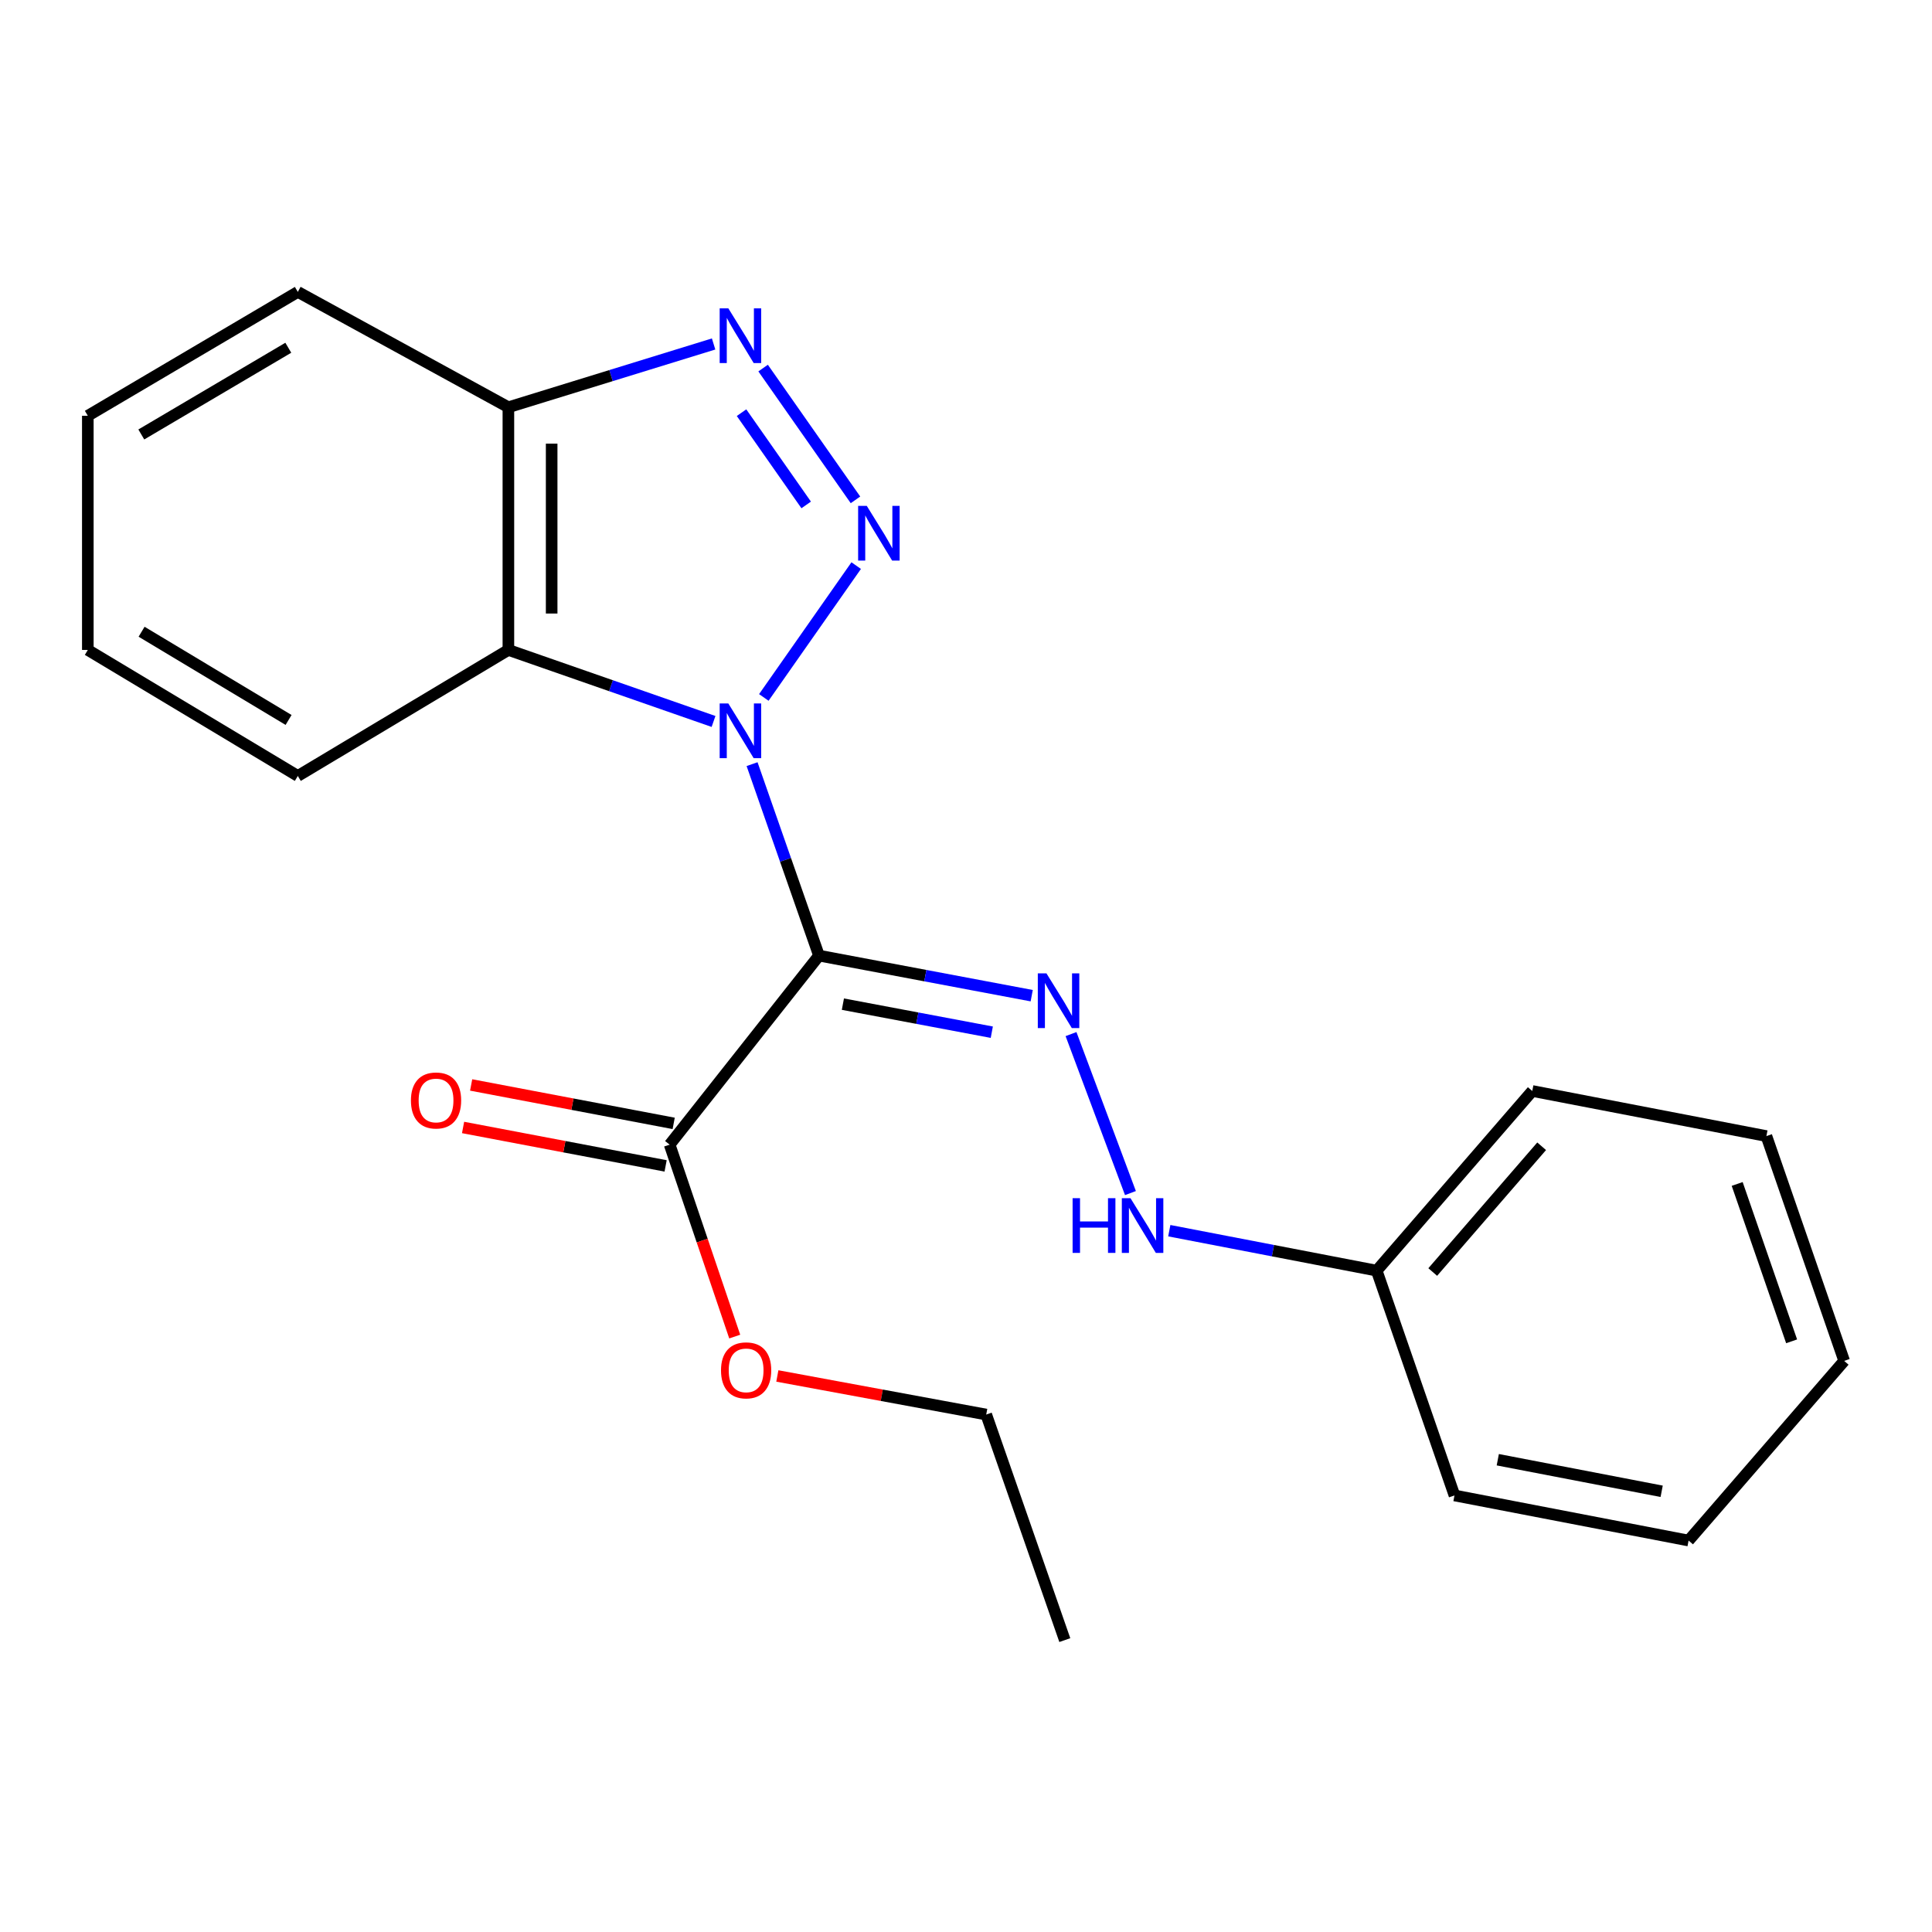 <?xml version='1.0' encoding='iso-8859-1'?>
<svg version='1.1' baseProfile='full'
              xmlns='http://www.w3.org/2000/svg'
                      xmlns:rdkit='http://www.rdkit.org/xml'
                      xmlns:xlink='http://www.w3.org/1999/xlink'
                  xml:space='preserve'
width='1000px' height='1000px' viewBox='0 0 1000 1000'>
<!-- END OF HEADER -->
<rect style='opacity:1.0;fill:#FFFFFF;stroke:none' width='1000' height='1000' x='0' y='0'> </rect>
<path class='bond-0' d='M 389.27,395.52 L 406.589,445.072' style='fill:none;fill-rule:evenodd;stroke:#0000FF;stroke-width:6px;stroke-linecap:butt;stroke-linejoin:miter;stroke-opacity:1' />
<path class='bond-0' d='M 406.589,445.072 L 423.909,494.624' style='fill:none;fill-rule:evenodd;stroke:#000000;stroke-width:6px;stroke-linecap:butt;stroke-linejoin:miter;stroke-opacity:1' />
<path class='bond-1' d='M 395.353,360.997 L 443.165,292.761' style='fill:none;fill-rule:evenodd;stroke:#0000FF;stroke-width:6px;stroke-linecap:butt;stroke-linejoin:miter;stroke-opacity:1' />
<path class='bond-3' d='M 369.324,373.426 L 316.232,354.916' style='fill:none;fill-rule:evenodd;stroke:#0000FF;stroke-width:6px;stroke-linecap:butt;stroke-linejoin:miter;stroke-opacity:1' />
<path class='bond-3' d='M 316.232,354.916 L 263.14,336.406' style='fill:none;fill-rule:evenodd;stroke:#000000;stroke-width:6px;stroke-linecap:butt;stroke-linejoin:miter;stroke-opacity:1' />
<path class='bond-4' d='M 423.909,494.624 L 478.961,504.994' style='fill:none;fill-rule:evenodd;stroke:#000000;stroke-width:6px;stroke-linecap:butt;stroke-linejoin:miter;stroke-opacity:1' />
<path class='bond-4' d='M 478.961,504.994 L 534.013,515.364' style='fill:none;fill-rule:evenodd;stroke:#0000FF;stroke-width:6px;stroke-linecap:butt;stroke-linejoin:miter;stroke-opacity:1' />
<path class='bond-4' d='M 436.278,519.746 L 474.815,527.005' style='fill:none;fill-rule:evenodd;stroke:#000000;stroke-width:6px;stroke-linecap:butt;stroke-linejoin:miter;stroke-opacity:1' />
<path class='bond-4' d='M 474.815,527.005 L 513.351,534.264' style='fill:none;fill-rule:evenodd;stroke:#0000FF;stroke-width:6px;stroke-linecap:butt;stroke-linejoin:miter;stroke-opacity:1' />
<path class='bond-5' d='M 423.909,494.624 L 346.61,592.467' style='fill:none;fill-rule:evenodd;stroke:#000000;stroke-width:6px;stroke-linecap:butt;stroke-linejoin:miter;stroke-opacity:1' />
<path class='bond-2' d='M 442.793,258.725 L 394.986,190.512' style='fill:none;fill-rule:evenodd;stroke:#0000FF;stroke-width:6px;stroke-linecap:butt;stroke-linejoin:miter;stroke-opacity:1' />
<path class='bond-2' d='M 417.28,261.348 L 383.815,213.599' style='fill:none;fill-rule:evenodd;stroke:#0000FF;stroke-width:6px;stroke-linecap:butt;stroke-linejoin:miter;stroke-opacity:1' />
<path class='bond-22' d='M 369.361,178.039 L 316.25,194.415' style='fill:none;fill-rule:evenodd;stroke:#0000FF;stroke-width:6px;stroke-linecap:butt;stroke-linejoin:miter;stroke-opacity:1' />
<path class='bond-22' d='M 316.25,194.415 L 263.14,210.79' style='fill:none;fill-rule:evenodd;stroke:#000000;stroke-width:6px;stroke-linecap:butt;stroke-linejoin:miter;stroke-opacity:1' />
<path class='bond-6' d='M 263.14,336.406 L 263.14,210.79' style='fill:none;fill-rule:evenodd;stroke:#000000;stroke-width:6px;stroke-linecap:butt;stroke-linejoin:miter;stroke-opacity:1' />
<path class='bond-6' d='M 285.538,317.564 L 285.538,229.633' style='fill:none;fill-rule:evenodd;stroke:#000000;stroke-width:6px;stroke-linecap:butt;stroke-linejoin:miter;stroke-opacity:1' />
<path class='bond-11' d='M 263.14,336.406 L 154.148,401.635' style='fill:none;fill-rule:evenodd;stroke:#000000;stroke-width:6px;stroke-linecap:butt;stroke-linejoin:miter;stroke-opacity:1' />
<path class='bond-7' d='M 554.36,535.246 L 585.116,617.534' style='fill:none;fill-rule:evenodd;stroke:#0000FF;stroke-width:6px;stroke-linecap:butt;stroke-linejoin:miter;stroke-opacity:1' />
<path class='bond-8' d='M 348.698,581.464 L 296.28,571.517' style='fill:none;fill-rule:evenodd;stroke:#000000;stroke-width:6px;stroke-linecap:butt;stroke-linejoin:miter;stroke-opacity:1' />
<path class='bond-8' d='M 296.28,571.517 L 243.862,561.57' style='fill:none;fill-rule:evenodd;stroke:#FF0000;stroke-width:6px;stroke-linecap:butt;stroke-linejoin:miter;stroke-opacity:1' />
<path class='bond-8' d='M 344.522,603.47 L 292.104,593.522' style='fill:none;fill-rule:evenodd;stroke:#000000;stroke-width:6px;stroke-linecap:butt;stroke-linejoin:miter;stroke-opacity:1' />
<path class='bond-8' d='M 292.104,593.522 L 239.686,583.575' style='fill:none;fill-rule:evenodd;stroke:#FF0000;stroke-width:6px;stroke-linecap:butt;stroke-linejoin:miter;stroke-opacity:1' />
<path class='bond-9' d='M 346.61,592.467 L 363.451,642.138' style='fill:none;fill-rule:evenodd;stroke:#000000;stroke-width:6px;stroke-linecap:butt;stroke-linejoin:miter;stroke-opacity:1' />
<path class='bond-9' d='M 363.451,642.138 L 380.292,691.809' style='fill:none;fill-rule:evenodd;stroke:#FF0000;stroke-width:6px;stroke-linecap:butt;stroke-linejoin:miter;stroke-opacity:1' />
<path class='bond-12' d='M 263.14,210.79 L 154.148,151.087' style='fill:none;fill-rule:evenodd;stroke:#000000;stroke-width:6px;stroke-linecap:butt;stroke-linejoin:miter;stroke-opacity:1' />
<path class='bond-10' d='M 605.222,637.002 L 658.896,647.343' style='fill:none;fill-rule:evenodd;stroke:#0000FF;stroke-width:6px;stroke-linecap:butt;stroke-linejoin:miter;stroke-opacity:1' />
<path class='bond-10' d='M 658.896,647.343 L 712.571,657.683' style='fill:none;fill-rule:evenodd;stroke:#000000;stroke-width:6px;stroke-linecap:butt;stroke-linejoin:miter;stroke-opacity:1' />
<path class='bond-13' d='M 402.352,712.196 L 456.408,722.183' style='fill:none;fill-rule:evenodd;stroke:#FF0000;stroke-width:6px;stroke-linecap:butt;stroke-linejoin:miter;stroke-opacity:1' />
<path class='bond-13' d='M 456.408,722.183 L 510.465,732.169' style='fill:none;fill-rule:evenodd;stroke:#000000;stroke-width:6px;stroke-linecap:butt;stroke-linejoin:miter;stroke-opacity:1' />
<path class='bond-14' d='M 712.571,657.683 L 793.105,564.693' style='fill:none;fill-rule:evenodd;stroke:#000000;stroke-width:6px;stroke-linecap:butt;stroke-linejoin:miter;stroke-opacity:1' />
<path class='bond-14' d='M 741.582,658.398 L 797.956,593.305' style='fill:none;fill-rule:evenodd;stroke:#000000;stroke-width:6px;stroke-linecap:butt;stroke-linejoin:miter;stroke-opacity:1' />
<path class='bond-15' d='M 712.571,657.683 L 752.838,774.041' style='fill:none;fill-rule:evenodd;stroke:#000000;stroke-width:6px;stroke-linecap:butt;stroke-linejoin:miter;stroke-opacity:1' />
<path class='bond-16' d='M 154.148,401.635 L 45.455,336.406' style='fill:none;fill-rule:evenodd;stroke:#000000;stroke-width:6px;stroke-linecap:butt;stroke-linejoin:miter;stroke-opacity:1' />
<path class='bond-16' d='M 149.369,372.645 L 73.284,326.985' style='fill:none;fill-rule:evenodd;stroke:#000000;stroke-width:6px;stroke-linecap:butt;stroke-linejoin:miter;stroke-opacity:1' />
<path class='bond-23' d='M 154.148,151.087 L 45.455,215.208' style='fill:none;fill-rule:evenodd;stroke:#000000;stroke-width:6px;stroke-linecap:butt;stroke-linejoin:miter;stroke-opacity:1' />
<path class='bond-23' d='M 149.224,179.996 L 73.139,224.881' style='fill:none;fill-rule:evenodd;stroke:#000000;stroke-width:6px;stroke-linecap:butt;stroke-linejoin:miter;stroke-opacity:1' />
<path class='bond-17' d='M 510.465,732.169 L 551.142,848.913' style='fill:none;fill-rule:evenodd;stroke:#000000;stroke-width:6px;stroke-linecap:butt;stroke-linejoin:miter;stroke-opacity:1' />
<path class='bond-20' d='M 793.105,564.693 L 914.291,588.037' style='fill:none;fill-rule:evenodd;stroke:#000000;stroke-width:6px;stroke-linecap:butt;stroke-linejoin:miter;stroke-opacity:1' />
<path class='bond-19' d='M 752.838,774.041 L 874.012,797.385' style='fill:none;fill-rule:evenodd;stroke:#000000;stroke-width:6px;stroke-linecap:butt;stroke-linejoin:miter;stroke-opacity:1' />
<path class='bond-19' d='M 775.251,755.549 L 860.073,771.89' style='fill:none;fill-rule:evenodd;stroke:#000000;stroke-width:6px;stroke-linecap:butt;stroke-linejoin:miter;stroke-opacity:1' />
<path class='bond-18' d='M 45.455,336.406 L 45.455,215.208' style='fill:none;fill-rule:evenodd;stroke:#000000;stroke-width:6px;stroke-linecap:butt;stroke-linejoin:miter;stroke-opacity:1' />
<path class='bond-21' d='M 874.012,797.385 L 954.545,704.396' style='fill:none;fill-rule:evenodd;stroke:#000000;stroke-width:6px;stroke-linecap:butt;stroke-linejoin:miter;stroke-opacity:1' />
<path class='bond-24' d='M 914.291,588.037 L 954.545,704.396' style='fill:none;fill-rule:evenodd;stroke:#000000;stroke-width:6px;stroke-linecap:butt;stroke-linejoin:miter;stroke-opacity:1' />
<path class='bond-24' d='M 899.162,612.814 L 927.34,694.265' style='fill:none;fill-rule:evenodd;stroke:#000000;stroke-width:6px;stroke-linecap:butt;stroke-linejoin:miter;stroke-opacity:1' />
<path  class='atom-0' d='M 376.983 364.119
L 386.263 379.119
Q 387.183 380.599, 388.663 383.279
Q 390.143 385.959, 390.223 386.119
L 390.223 364.119
L 393.983 364.119
L 393.983 392.439
L 390.103 392.439
L 380.143 376.039
Q 378.983 374.119, 377.743 371.919
Q 376.543 369.719, 376.183 369.039
L 376.183 392.439
L 372.503 392.439
L 372.503 364.119
L 376.983 364.119
' fill='#0000FF'/>
<path  class='atom-2' d='M 448.645 261.846
L 457.925 276.846
Q 458.845 278.326, 460.325 281.006
Q 461.805 283.686, 461.885 283.846
L 461.885 261.846
L 465.645 261.846
L 465.645 290.166
L 461.765 290.166
L 451.805 273.766
Q 450.645 271.846, 449.405 269.646
Q 448.205 267.446, 447.845 266.766
L 447.845 290.166
L 444.165 290.166
L 444.165 261.846
L 448.645 261.846
' fill='#0000FF'/>
<path  class='atom-3' d='M 376.983 159.599
L 386.263 174.599
Q 387.183 176.079, 388.663 178.759
Q 390.143 181.439, 390.223 181.599
L 390.223 159.599
L 393.983 159.599
L 393.983 187.919
L 390.103 187.919
L 380.143 171.519
Q 378.983 169.599, 377.743 167.399
Q 376.543 165.199, 376.183 164.519
L 376.183 187.919
L 372.503 187.919
L 372.503 159.599
L 376.983 159.599
' fill='#0000FF'/>
<path  class='atom-5' d='M 541.647 503.821
L 550.927 518.821
Q 551.847 520.301, 553.327 522.981
Q 554.807 525.661, 554.887 525.821
L 554.887 503.821
L 558.647 503.821
L 558.647 532.141
L 554.767 532.141
L 544.807 515.741
Q 543.647 513.821, 542.407 511.621
Q 541.207 509.421, 540.847 508.741
L 540.847 532.141
L 537.167 532.141
L 537.167 503.821
L 541.647 503.821
' fill='#0000FF'/>
<path  class='atom-8' d='M 555.177 620.179
L 559.017 620.179
L 559.017 632.219
L 573.497 632.219
L 573.497 620.179
L 577.337 620.179
L 577.337 648.499
L 573.497 648.499
L 573.497 635.419
L 559.017 635.419
L 559.017 648.499
L 555.177 648.499
L 555.177 620.179
' fill='#0000FF'/>
<path  class='atom-8' d='M 585.137 620.179
L 594.417 635.179
Q 595.337 636.659, 596.817 639.339
Q 598.297 642.019, 598.377 642.179
L 598.377 620.179
L 602.137 620.179
L 602.137 648.499
L 598.257 648.499
L 588.297 632.099
Q 587.137 630.179, 585.897 627.979
Q 584.697 625.779, 584.337 625.099
L 584.337 648.499
L 580.657 648.499
L 580.657 620.179
L 585.137 620.179
' fill='#0000FF'/>
<path  class='atom-9' d='M 212.697 569.601
Q 212.697 562.801, 216.057 559.001
Q 219.417 555.201, 225.697 555.201
Q 231.977 555.201, 235.337 559.001
Q 238.697 562.801, 238.697 569.601
Q 238.697 576.481, 235.297 580.401
Q 231.897 584.281, 225.697 584.281
Q 219.457 584.281, 216.057 580.401
Q 212.697 576.521, 212.697 569.601
M 225.697 581.081
Q 230.017 581.081, 232.337 578.201
Q 234.697 575.281, 234.697 569.601
Q 234.697 564.041, 232.337 561.241
Q 230.017 558.401, 225.697 558.401
Q 221.377 558.401, 219.017 561.201
Q 216.697 564.001, 216.697 569.601
Q 216.697 575.321, 219.017 578.201
Q 221.377 581.081, 225.697 581.081
' fill='#FF0000'/>
<path  class='atom-10' d='M 373.193 709.291
Q 373.193 702.491, 376.553 698.691
Q 379.913 694.891, 386.193 694.891
Q 392.473 694.891, 395.833 698.691
Q 399.193 702.491, 399.193 709.291
Q 399.193 716.171, 395.793 720.091
Q 392.393 723.971, 386.193 723.971
Q 379.953 723.971, 376.553 720.091
Q 373.193 716.211, 373.193 709.291
M 386.193 720.771
Q 390.513 720.771, 392.833 717.891
Q 395.193 714.971, 395.193 709.291
Q 395.193 703.731, 392.833 700.931
Q 390.513 698.091, 386.193 698.091
Q 381.873 698.091, 379.513 700.891
Q 377.193 703.691, 377.193 709.291
Q 377.193 715.011, 379.513 717.891
Q 381.873 720.771, 386.193 720.771
' fill='#FF0000'/>
</svg>
